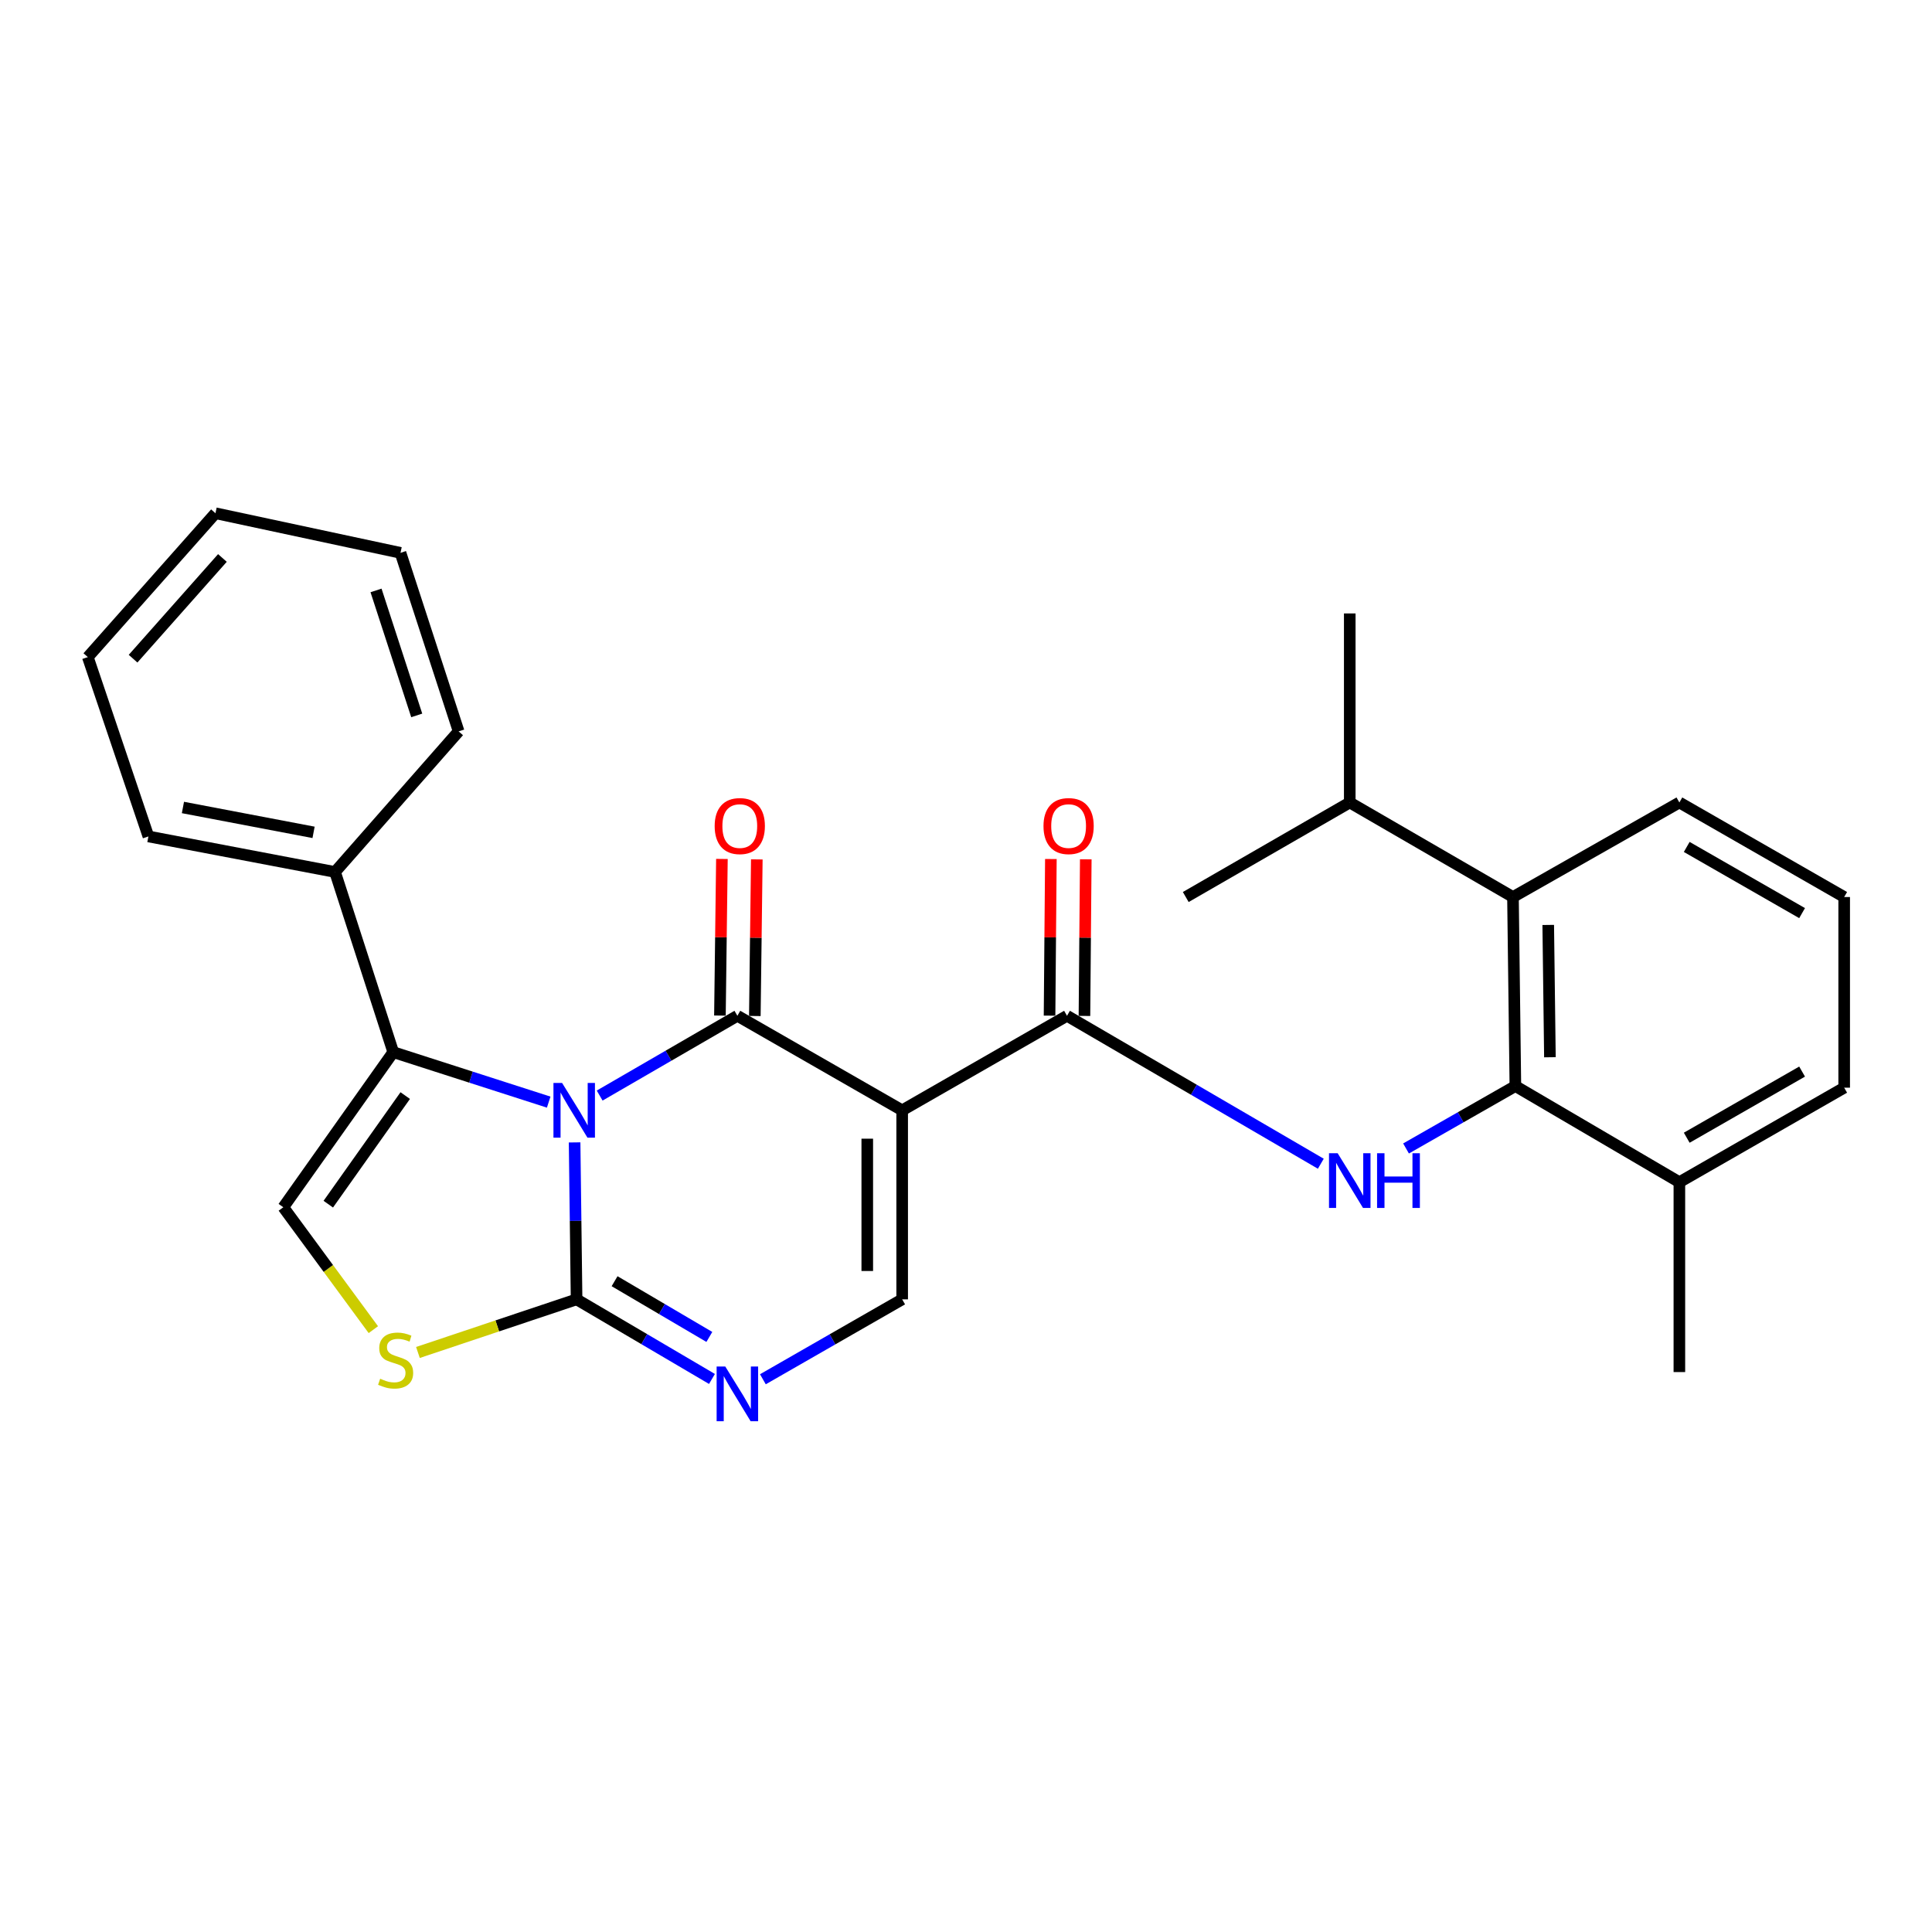 <?xml version='1.0' encoding='iso-8859-1'?>
<svg version='1.1' baseProfile='full'
              xmlns='http://www.w3.org/2000/svg'
                      xmlns:rdkit='http://www.rdkit.org/xml'
                      xmlns:xlink='http://www.w3.org/1999/xlink'
                  xml:space='preserve'
width='1000px' height='1000px' viewBox='0 0 1000 1000'>
<!-- END OF HEADER -->
<rect style='opacity:1.0;fill:#FFFFFF;stroke:none' width='1000' height='1000' x='0' y='0'> </rect>
<path class='bond-0' d='M 310.385,567.067 L 346.026,546.418' style='fill:none;fill-rule:evenodd;stroke:#0000FF;stroke-width:6px;stroke-linecap:butt;stroke-linejoin:miter;stroke-opacity:1' />
<path class='bond-0' d='M 346.026,546.418 L 381.667,525.769' style='fill:none;fill-rule:evenodd;stroke:#000000;stroke-width:6px;stroke-linecap:butt;stroke-linejoin:miter;stroke-opacity:1' />
<path class='bond-2' d='M 297.414,591.31 L 297.927,631.927' style='fill:none;fill-rule:evenodd;stroke:#0000FF;stroke-width:6px;stroke-linecap:butt;stroke-linejoin:miter;stroke-opacity:1' />
<path class='bond-2' d='M 297.927,631.927 L 298.439,672.544' style='fill:none;fill-rule:evenodd;stroke:#000000;stroke-width:6px;stroke-linecap:butt;stroke-linejoin:miter;stroke-opacity:1' />
<path class='bond-3' d='M 284.005,570.459 L 243.772,557.523' style='fill:none;fill-rule:evenodd;stroke:#0000FF;stroke-width:6px;stroke-linecap:butt;stroke-linejoin:miter;stroke-opacity:1' />
<path class='bond-3' d='M 243.772,557.523 L 203.54,544.586' style='fill:none;fill-rule:evenodd;stroke:#000000;stroke-width:6px;stroke-linecap:butt;stroke-linejoin:miter;stroke-opacity:1' />
<path class='bond-1' d='M 381.667,525.769 L 466.962,574.704' style='fill:none;fill-rule:evenodd;stroke:#000000;stroke-width:6px;stroke-linecap:butt;stroke-linejoin:miter;stroke-opacity:1' />
<path class='bond-12' d='M 390.698,525.883 L 391.212,485.351' style='fill:none;fill-rule:evenodd;stroke:#000000;stroke-width:6px;stroke-linecap:butt;stroke-linejoin:miter;stroke-opacity:1' />
<path class='bond-12' d='M 391.212,485.351 L 391.725,444.819' style='fill:none;fill-rule:evenodd;stroke:#FF0000;stroke-width:6px;stroke-linecap:butt;stroke-linejoin:miter;stroke-opacity:1' />
<path class='bond-12' d='M 372.635,525.654 L 373.148,485.122' style='fill:none;fill-rule:evenodd;stroke:#000000;stroke-width:6px;stroke-linecap:butt;stroke-linejoin:miter;stroke-opacity:1' />
<path class='bond-12' d='M 373.148,485.122 L 373.662,444.59' style='fill:none;fill-rule:evenodd;stroke:#FF0000;stroke-width:6px;stroke-linecap:butt;stroke-linejoin:miter;stroke-opacity:1' />
<path class='bond-4' d='M 466.962,574.704 L 552.277,525.769' style='fill:none;fill-rule:evenodd;stroke:#000000;stroke-width:6px;stroke-linecap:butt;stroke-linejoin:miter;stroke-opacity:1' />
<path class='bond-29' d='M 466.962,574.704 L 466.962,672.544' style='fill:none;fill-rule:evenodd;stroke:#000000;stroke-width:6px;stroke-linecap:butt;stroke-linejoin:miter;stroke-opacity:1' />
<path class='bond-29' d='M 448.897,589.38 L 448.897,657.868' style='fill:none;fill-rule:evenodd;stroke:#000000;stroke-width:6px;stroke-linecap:butt;stroke-linejoin:miter;stroke-opacity:1' />
<path class='bond-5' d='M 298.439,672.544 L 333.476,693.144' style='fill:none;fill-rule:evenodd;stroke:#000000;stroke-width:6px;stroke-linecap:butt;stroke-linejoin:miter;stroke-opacity:1' />
<path class='bond-5' d='M 333.476,693.144 L 368.513,713.745' style='fill:none;fill-rule:evenodd;stroke:#0000FF;stroke-width:6px;stroke-linecap:butt;stroke-linejoin:miter;stroke-opacity:1' />
<path class='bond-5' d='M 318.106,663.151 L 342.632,677.572' style='fill:none;fill-rule:evenodd;stroke:#000000;stroke-width:6px;stroke-linecap:butt;stroke-linejoin:miter;stroke-opacity:1' />
<path class='bond-5' d='M 342.632,677.572 L 367.158,691.992' style='fill:none;fill-rule:evenodd;stroke:#0000FF;stroke-width:6px;stroke-linecap:butt;stroke-linejoin:miter;stroke-opacity:1' />
<path class='bond-9' d='M 298.439,672.544 L 257.381,686.291' style='fill:none;fill-rule:evenodd;stroke:#000000;stroke-width:6px;stroke-linecap:butt;stroke-linejoin:miter;stroke-opacity:1' />
<path class='bond-9' d='M 257.381,686.291 L 216.324,700.039' style='fill:none;fill-rule:evenodd;stroke:#CCCC00;stroke-width:6px;stroke-linecap:butt;stroke-linejoin:miter;stroke-opacity:1' />
<path class='bond-10' d='M 203.54,544.586 L 146.646,624.873' style='fill:none;fill-rule:evenodd;stroke:#000000;stroke-width:6px;stroke-linecap:butt;stroke-linejoin:miter;stroke-opacity:1' />
<path class='bond-10' d='M 209.745,567.074 L 169.92,623.275' style='fill:none;fill-rule:evenodd;stroke:#000000;stroke-width:6px;stroke-linecap:butt;stroke-linejoin:miter;stroke-opacity:1' />
<path class='bond-14' d='M 203.54,544.586 L 173.412,451.333' style='fill:none;fill-rule:evenodd;stroke:#000000;stroke-width:6px;stroke-linecap:butt;stroke-linejoin:miter;stroke-opacity:1' />
<path class='bond-7' d='M 552.277,525.769 L 617.966,564.057' style='fill:none;fill-rule:evenodd;stroke:#000000;stroke-width:6px;stroke-linecap:butt;stroke-linejoin:miter;stroke-opacity:1' />
<path class='bond-7' d='M 617.966,564.057 L 683.655,602.345' style='fill:none;fill-rule:evenodd;stroke:#0000FF;stroke-width:6px;stroke-linecap:butt;stroke-linejoin:miter;stroke-opacity:1' />
<path class='bond-13' d='M 561.309,525.845 L 561.652,485.313' style='fill:none;fill-rule:evenodd;stroke:#000000;stroke-width:6px;stroke-linecap:butt;stroke-linejoin:miter;stroke-opacity:1' />
<path class='bond-13' d='M 561.652,485.313 L 561.996,444.781' style='fill:none;fill-rule:evenodd;stroke:#FF0000;stroke-width:6px;stroke-linecap:butt;stroke-linejoin:miter;stroke-opacity:1' />
<path class='bond-13' d='M 543.245,525.692 L 543.588,485.16' style='fill:none;fill-rule:evenodd;stroke:#000000;stroke-width:6px;stroke-linecap:butt;stroke-linejoin:miter;stroke-opacity:1' />
<path class='bond-13' d='M 543.588,485.16 L 543.932,444.628' style='fill:none;fill-rule:evenodd;stroke:#FF0000;stroke-width:6px;stroke-linecap:butt;stroke-linejoin:miter;stroke-opacity:1' />
<path class='bond-6' d='M 394.865,713.907 L 430.914,693.225' style='fill:none;fill-rule:evenodd;stroke:#0000FF;stroke-width:6px;stroke-linecap:butt;stroke-linejoin:miter;stroke-opacity:1' />
<path class='bond-6' d='M 430.914,693.225 L 466.962,672.544' style='fill:none;fill-rule:evenodd;stroke:#000000;stroke-width:6px;stroke-linecap:butt;stroke-linejoin:miter;stroke-opacity:1' />
<path class='bond-8' d='M 727.76,594.446 L 756.058,578.292' style='fill:none;fill-rule:evenodd;stroke:#0000FF;stroke-width:6px;stroke-linecap:butt;stroke-linejoin:miter;stroke-opacity:1' />
<path class='bond-8' d='M 756.058,578.292 L 784.357,562.139' style='fill:none;fill-rule:evenodd;stroke:#000000;stroke-width:6px;stroke-linecap:butt;stroke-linejoin:miter;stroke-opacity:1' />
<path class='bond-11' d='M 784.357,562.139 L 783.112,464.299' style='fill:none;fill-rule:evenodd;stroke:#000000;stroke-width:6px;stroke-linecap:butt;stroke-linejoin:miter;stroke-opacity:1' />
<path class='bond-11' d='M 802.233,547.233 L 801.362,478.745' style='fill:none;fill-rule:evenodd;stroke:#000000;stroke-width:6px;stroke-linecap:butt;stroke-linejoin:miter;stroke-opacity:1' />
<path class='bond-15' d='M 784.357,562.139 L 869.24,611.897' style='fill:none;fill-rule:evenodd;stroke:#000000;stroke-width:6px;stroke-linecap:butt;stroke-linejoin:miter;stroke-opacity:1' />
<path class='bond-28' d='M 193.242,688.226 L 169.944,656.549' style='fill:none;fill-rule:evenodd;stroke:#CCCC00;stroke-width:6px;stroke-linecap:butt;stroke-linejoin:miter;stroke-opacity:1' />
<path class='bond-28' d='M 169.944,656.549 L 146.646,624.873' style='fill:none;fill-rule:evenodd;stroke:#000000;stroke-width:6px;stroke-linecap:butt;stroke-linejoin:miter;stroke-opacity:1' />
<path class='bond-16' d='M 783.112,464.299 L 698.63,415.364' style='fill:none;fill-rule:evenodd;stroke:#000000;stroke-width:6px;stroke-linecap:butt;stroke-linejoin:miter;stroke-opacity:1' />
<path class='bond-17' d='M 783.112,464.299 L 869.24,415.364' style='fill:none;fill-rule:evenodd;stroke:#000000;stroke-width:6px;stroke-linecap:butt;stroke-linejoin:miter;stroke-opacity:1' />
<path class='bond-21' d='M 173.412,451.333 L 76.817,432.937' style='fill:none;fill-rule:evenodd;stroke:#000000;stroke-width:6px;stroke-linecap:butt;stroke-linejoin:miter;stroke-opacity:1' />
<path class='bond-21' d='M 162.302,430.828 L 94.686,417.951' style='fill:none;fill-rule:evenodd;stroke:#000000;stroke-width:6px;stroke-linecap:butt;stroke-linejoin:miter;stroke-opacity:1' />
<path class='bond-22' d='M 173.412,451.333 L 237.391,378.562' style='fill:none;fill-rule:evenodd;stroke:#000000;stroke-width:6px;stroke-linecap:butt;stroke-linejoin:miter;stroke-opacity:1' />
<path class='bond-19' d='M 869.24,611.897 L 954.545,562.982' style='fill:none;fill-rule:evenodd;stroke:#000000;stroke-width:6px;stroke-linecap:butt;stroke-linejoin:miter;stroke-opacity:1' />
<path class='bond-19' d='M 873.05,588.888 L 932.764,554.648' style='fill:none;fill-rule:evenodd;stroke:#000000;stroke-width:6px;stroke-linecap:butt;stroke-linejoin:miter;stroke-opacity:1' />
<path class='bond-20' d='M 869.24,611.897 L 869.24,710.178' style='fill:none;fill-rule:evenodd;stroke:#000000;stroke-width:6px;stroke-linecap:butt;stroke-linejoin:miter;stroke-opacity:1' />
<path class='bond-23' d='M 698.63,415.364 L 698.63,317.514' style='fill:none;fill-rule:evenodd;stroke:#000000;stroke-width:6px;stroke-linecap:butt;stroke-linejoin:miter;stroke-opacity:1' />
<path class='bond-24' d='M 698.63,415.364 L 613.747,464.299' style='fill:none;fill-rule:evenodd;stroke:#000000;stroke-width:6px;stroke-linecap:butt;stroke-linejoin:miter;stroke-opacity:1' />
<path class='bond-31' d='M 869.24,415.364 L 954.545,464.299' style='fill:none;fill-rule:evenodd;stroke:#000000;stroke-width:6px;stroke-linecap:butt;stroke-linejoin:miter;stroke-opacity:1' />
<path class='bond-31' d='M 873.047,438.374 L 932.761,472.628' style='fill:none;fill-rule:evenodd;stroke:#000000;stroke-width:6px;stroke-linecap:butt;stroke-linejoin:miter;stroke-opacity:1' />
<path class='bond-18' d='M 954.545,464.299 L 954.545,562.982' style='fill:none;fill-rule:evenodd;stroke:#000000;stroke-width:6px;stroke-linecap:butt;stroke-linejoin:miter;stroke-opacity:1' />
<path class='bond-26' d='M 76.817,432.937 L 45.455,340.115' style='fill:none;fill-rule:evenodd;stroke:#000000;stroke-width:6px;stroke-linecap:butt;stroke-linejoin:miter;stroke-opacity:1' />
<path class='bond-25' d='M 237.391,378.562 L 207.293,286.152' style='fill:none;fill-rule:evenodd;stroke:#000000;stroke-width:6px;stroke-linecap:butt;stroke-linejoin:miter;stroke-opacity:1' />
<path class='bond-25' d='M 215.7,370.295 L 194.631,305.608' style='fill:none;fill-rule:evenodd;stroke:#000000;stroke-width:6px;stroke-linecap:butt;stroke-linejoin:miter;stroke-opacity:1' />
<path class='bond-27' d='M 207.293,286.152 L 111.521,265.649' style='fill:none;fill-rule:evenodd;stroke:#000000;stroke-width:6px;stroke-linecap:butt;stroke-linejoin:miter;stroke-opacity:1' />
<path class='bond-30' d='M 45.455,340.115 L 111.521,265.649' style='fill:none;fill-rule:evenodd;stroke:#000000;stroke-width:6px;stroke-linecap:butt;stroke-linejoin:miter;stroke-opacity:1' />
<path class='bond-30' d='M 68.877,340.934 L 115.124,288.807' style='fill:none;fill-rule:evenodd;stroke:#000000;stroke-width:6px;stroke-linecap:butt;stroke-linejoin:miter;stroke-opacity:1' />
<path  class='atom-0' d='M 290.945 560.544
L 300.225 575.544
Q 301.145 577.024, 302.625 579.704
Q 304.105 582.384, 304.185 582.544
L 304.185 560.544
L 307.945 560.544
L 307.945 588.864
L 304.065 588.864
L 294.105 572.464
Q 292.945 570.544, 291.705 568.344
Q 290.505 566.144, 290.145 565.464
L 290.145 588.864
L 286.465 588.864
L 286.465 560.544
L 290.945 560.544
' fill='#0000FF'/>
<path  class='atom-6' d='M 375.407 707.319
L 384.687 722.319
Q 385.607 723.799, 387.087 726.479
Q 388.567 729.159, 388.647 729.319
L 388.647 707.319
L 392.407 707.319
L 392.407 735.639
L 388.527 735.639
L 378.567 719.239
Q 377.407 717.319, 376.167 715.119
Q 374.967 712.919, 374.607 712.239
L 374.607 735.639
L 370.927 735.639
L 370.927 707.319
L 375.407 707.319
' fill='#0000FF'/>
<path  class='atom-8' d='M 692.37 596.914
L 701.65 611.914
Q 702.57 613.394, 704.05 616.074
Q 705.53 618.754, 705.61 618.914
L 705.61 596.914
L 709.37 596.914
L 709.37 625.234
L 705.49 625.234
L 695.53 608.834
Q 694.37 606.914, 693.13 604.714
Q 691.93 602.514, 691.57 601.834
L 691.57 625.234
L 687.89 625.234
L 687.89 596.914
L 692.37 596.914
' fill='#0000FF'/>
<path  class='atom-8' d='M 712.77 596.914
L 716.61 596.914
L 716.61 608.954
L 731.09 608.954
L 731.09 596.914
L 734.93 596.914
L 734.93 625.234
L 731.09 625.234
L 731.09 612.154
L 716.61 612.154
L 716.61 625.234
L 712.77 625.234
L 712.77 596.914
' fill='#0000FF'/>
<path  class='atom-10' d='M 196.774 713.626
Q 197.094 713.746, 198.414 714.306
Q 199.734 714.866, 201.174 715.226
Q 202.654 715.546, 204.094 715.546
Q 206.774 715.546, 208.334 714.266
Q 209.894 712.946, 209.894 710.666
Q 209.894 709.106, 209.094 708.146
Q 208.334 707.186, 207.134 706.666
Q 205.934 706.146, 203.934 705.546
Q 201.414 704.786, 199.894 704.066
Q 198.414 703.346, 197.334 701.826
Q 196.294 700.306, 196.294 697.746
Q 196.294 694.186, 198.694 691.986
Q 201.134 689.786, 205.934 689.786
Q 209.214 689.786, 212.934 691.346
L 212.014 694.426
Q 208.614 693.026, 206.054 693.026
Q 203.294 693.026, 201.774 694.186
Q 200.254 695.306, 200.294 697.266
Q 200.294 698.786, 201.054 699.706
Q 201.854 700.626, 202.974 701.146
Q 204.134 701.666, 206.054 702.266
Q 208.614 703.066, 210.134 703.866
Q 211.654 704.666, 212.734 706.306
Q 213.854 707.906, 213.854 710.666
Q 213.854 714.586, 211.214 716.706
Q 208.614 718.786, 204.254 718.786
Q 201.734 718.786, 199.814 718.226
Q 197.934 717.706, 195.694 716.786
L 196.774 713.626
' fill='#CCCC00'/>
<path  class='atom-13' d='M 369.911 427.567
Q 369.911 420.767, 373.271 416.967
Q 376.631 413.167, 382.911 413.167
Q 389.191 413.167, 392.551 416.967
Q 395.911 420.767, 395.911 427.567
Q 395.911 434.447, 392.511 438.367
Q 389.111 442.247, 382.911 442.247
Q 376.671 442.247, 373.271 438.367
Q 369.911 434.487, 369.911 427.567
M 382.911 439.047
Q 387.231 439.047, 389.551 436.167
Q 391.911 433.247, 391.911 427.567
Q 391.911 422.007, 389.551 419.207
Q 387.231 416.367, 382.911 416.367
Q 378.591 416.367, 376.231 419.167
Q 373.911 421.967, 373.911 427.567
Q 373.911 433.287, 376.231 436.167
Q 378.591 439.047, 382.911 439.047
' fill='#FF0000'/>
<path  class='atom-14' d='M 540.11 427.567
Q 540.11 420.767, 543.47 416.967
Q 546.83 413.167, 553.11 413.167
Q 559.39 413.167, 562.75 416.967
Q 566.11 420.767, 566.11 427.567
Q 566.11 434.447, 562.71 438.367
Q 559.31 442.247, 553.11 442.247
Q 546.87 442.247, 543.47 438.367
Q 540.11 434.487, 540.11 427.567
M 553.11 439.047
Q 557.43 439.047, 559.75 436.167
Q 562.11 433.247, 562.11 427.567
Q 562.11 422.007, 559.75 419.207
Q 557.43 416.367, 553.11 416.367
Q 548.79 416.367, 546.43 419.167
Q 544.11 421.967, 544.11 427.567
Q 544.11 433.287, 546.43 436.167
Q 548.79 439.047, 553.11 439.047
' fill='#FF0000'/>
</svg>
